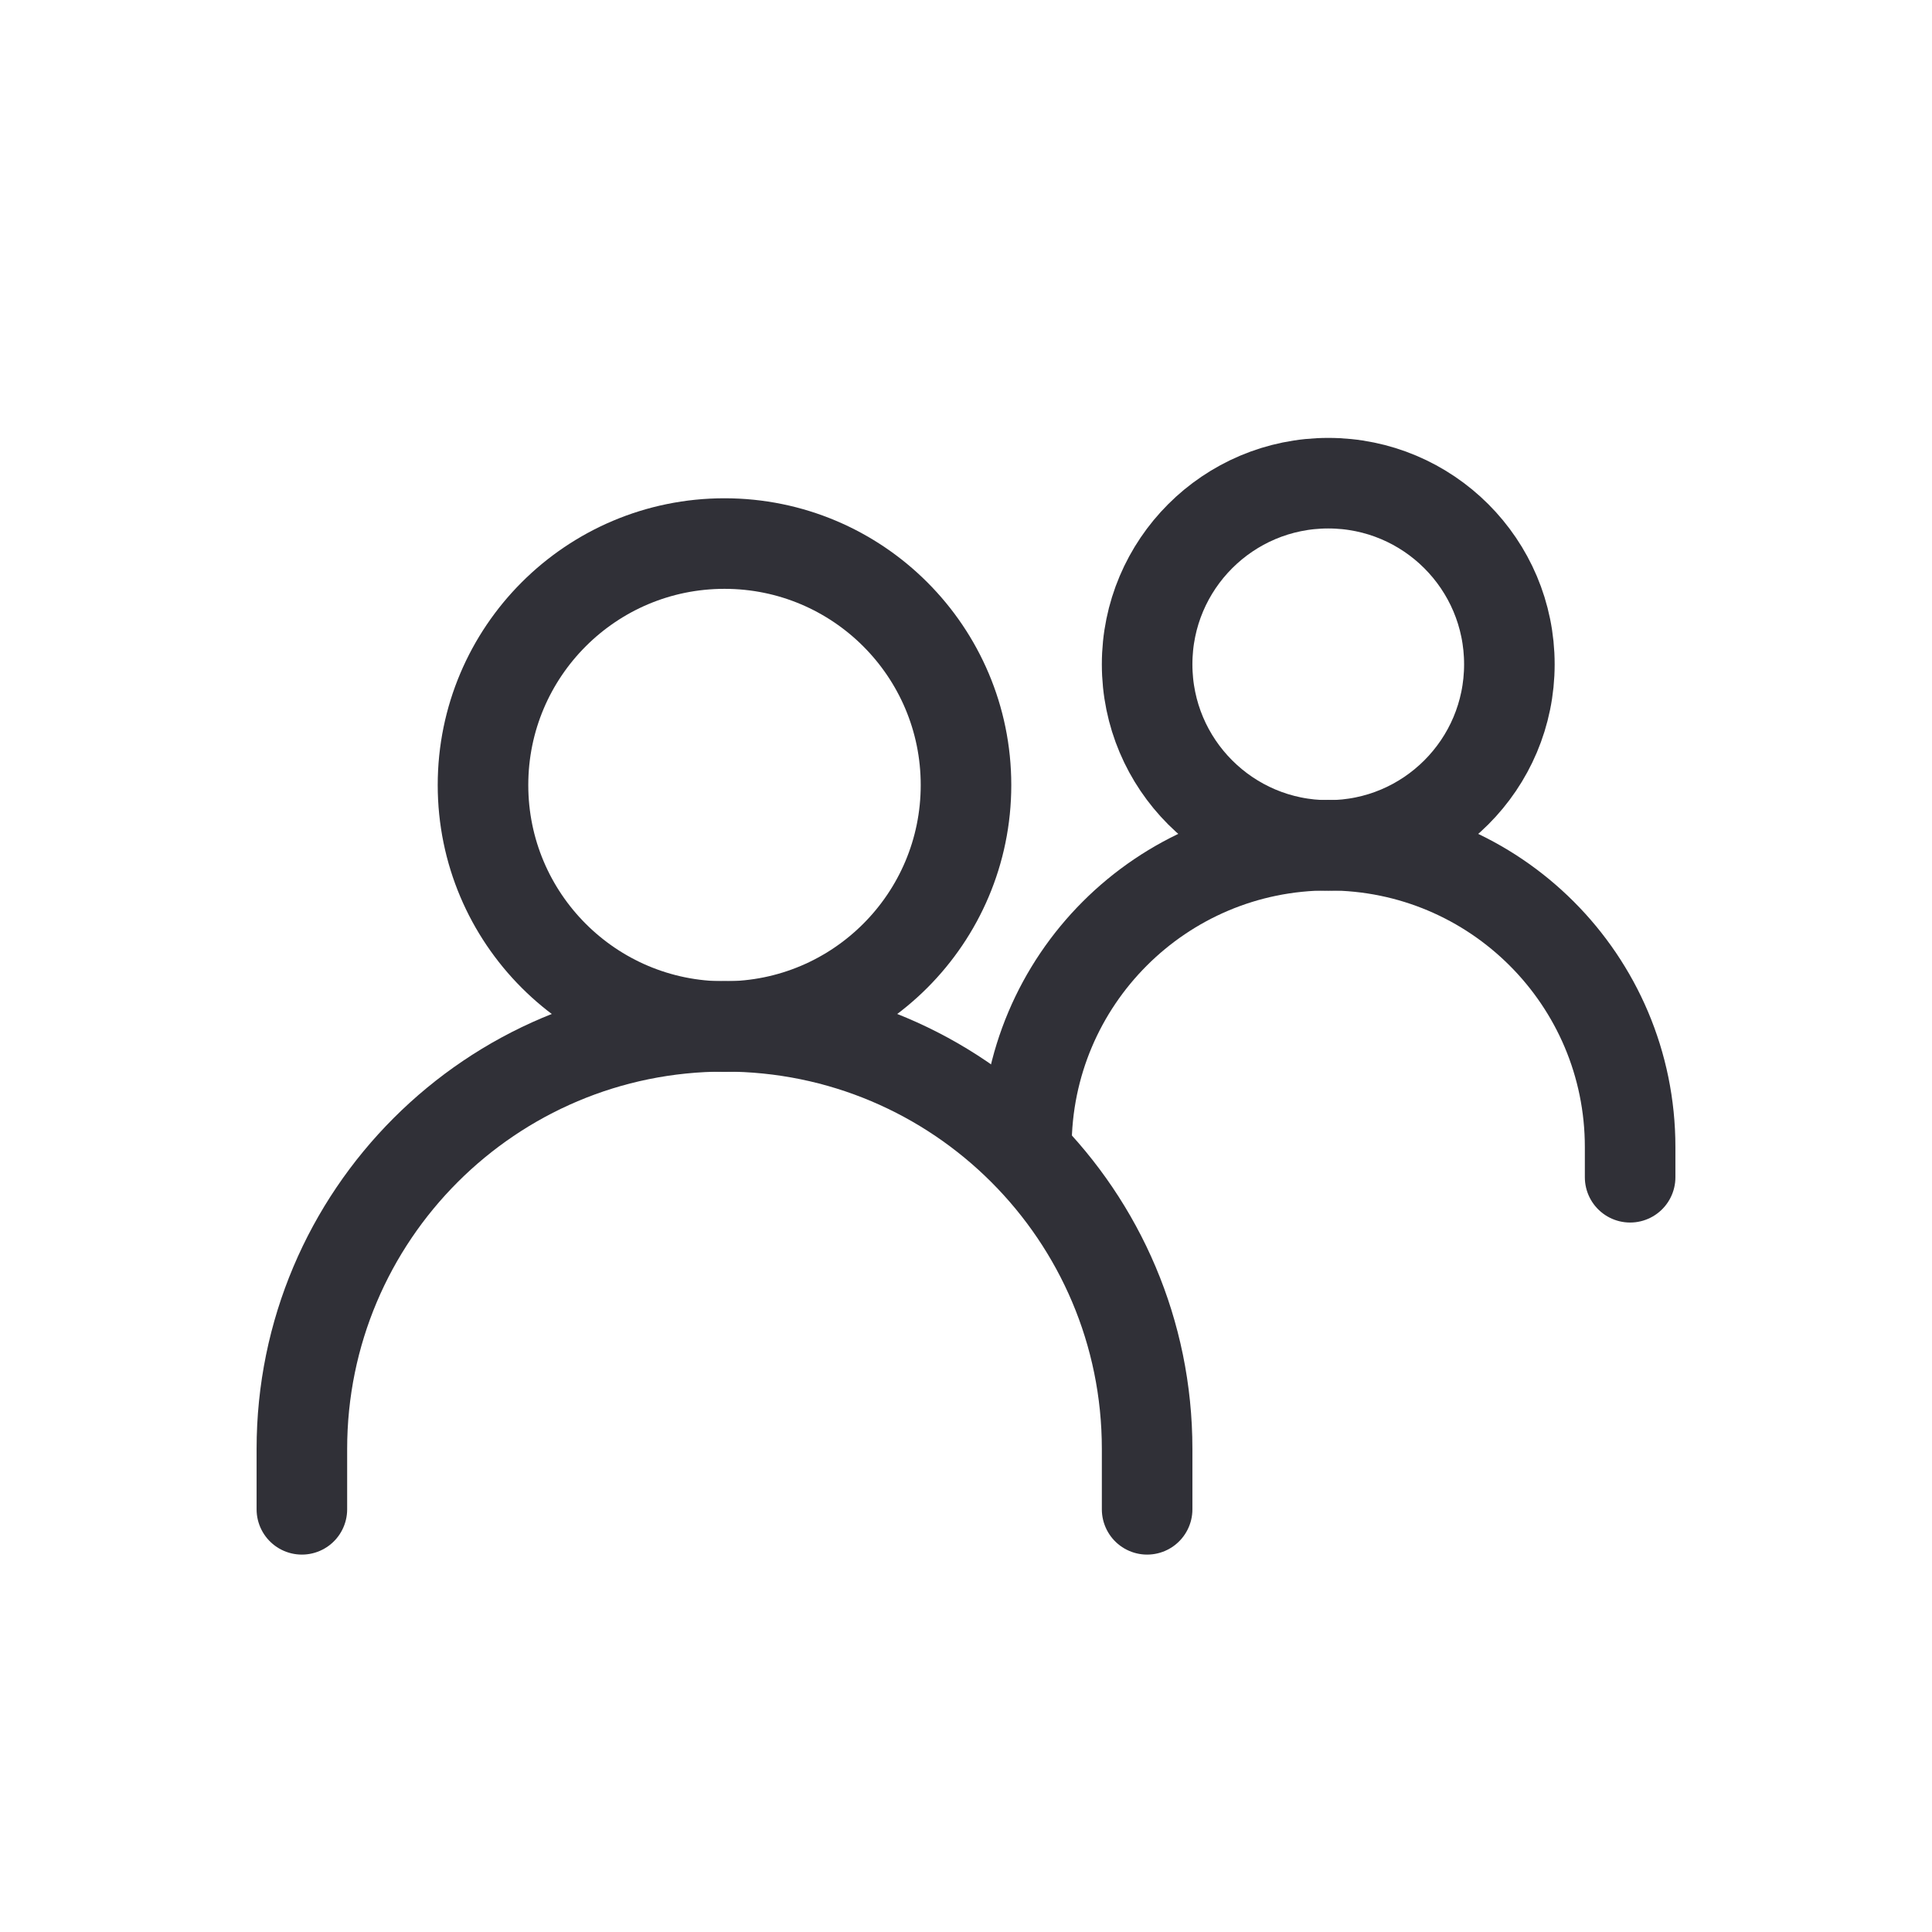 <svg width="32" height="32" viewBox="0 0 32 32" fill="none" xmlns="http://www.w3.org/2000/svg">
<g id="6639f93304f29595a0d3758f_group 1">
<g id="Group 53">
<path id="Vector" d="M5 24.999V23.999C5 20.133 8.134 16.999 12 16.999C15.866 16.999 19 20.133 19 23.999V24.999" stroke="#303037" stroke-width="1.5" stroke-linecap="round"/>
<path id="Vector_2" d="M17 18.999C17 16.237 19.238 13.999 22 13.999C24.761 13.999 27 16.237 27 18.999V19.499" stroke="#303037" stroke-width="1.5" stroke-linecap="round"/>
<path id="Vector_3" d="M12 17.003C14.209 17.003 16 15.212 16 13.003C16 10.794 14.209 9.003 12 9.003C9.791 9.003 8 10.794 8 13.003C8 15.212 9.791 17.003 12 17.003Z" stroke="#303037" stroke-width="1.5" stroke-linecap="round" stroke-linejoin="round"/>
<path id="Vector_4" d="M22 14.003C23.657 14.003 25 12.66 25 11.003C25 9.346 23.657 8.003 22 8.003C20.343 8.003 19 9.346 19 11.003C19 12.66 20.343 14.003 22 14.003Z" stroke="#303037" stroke-width="1.5" stroke-linecap="round" stroke-linejoin="round"/>
</g>
</g>
</svg>
